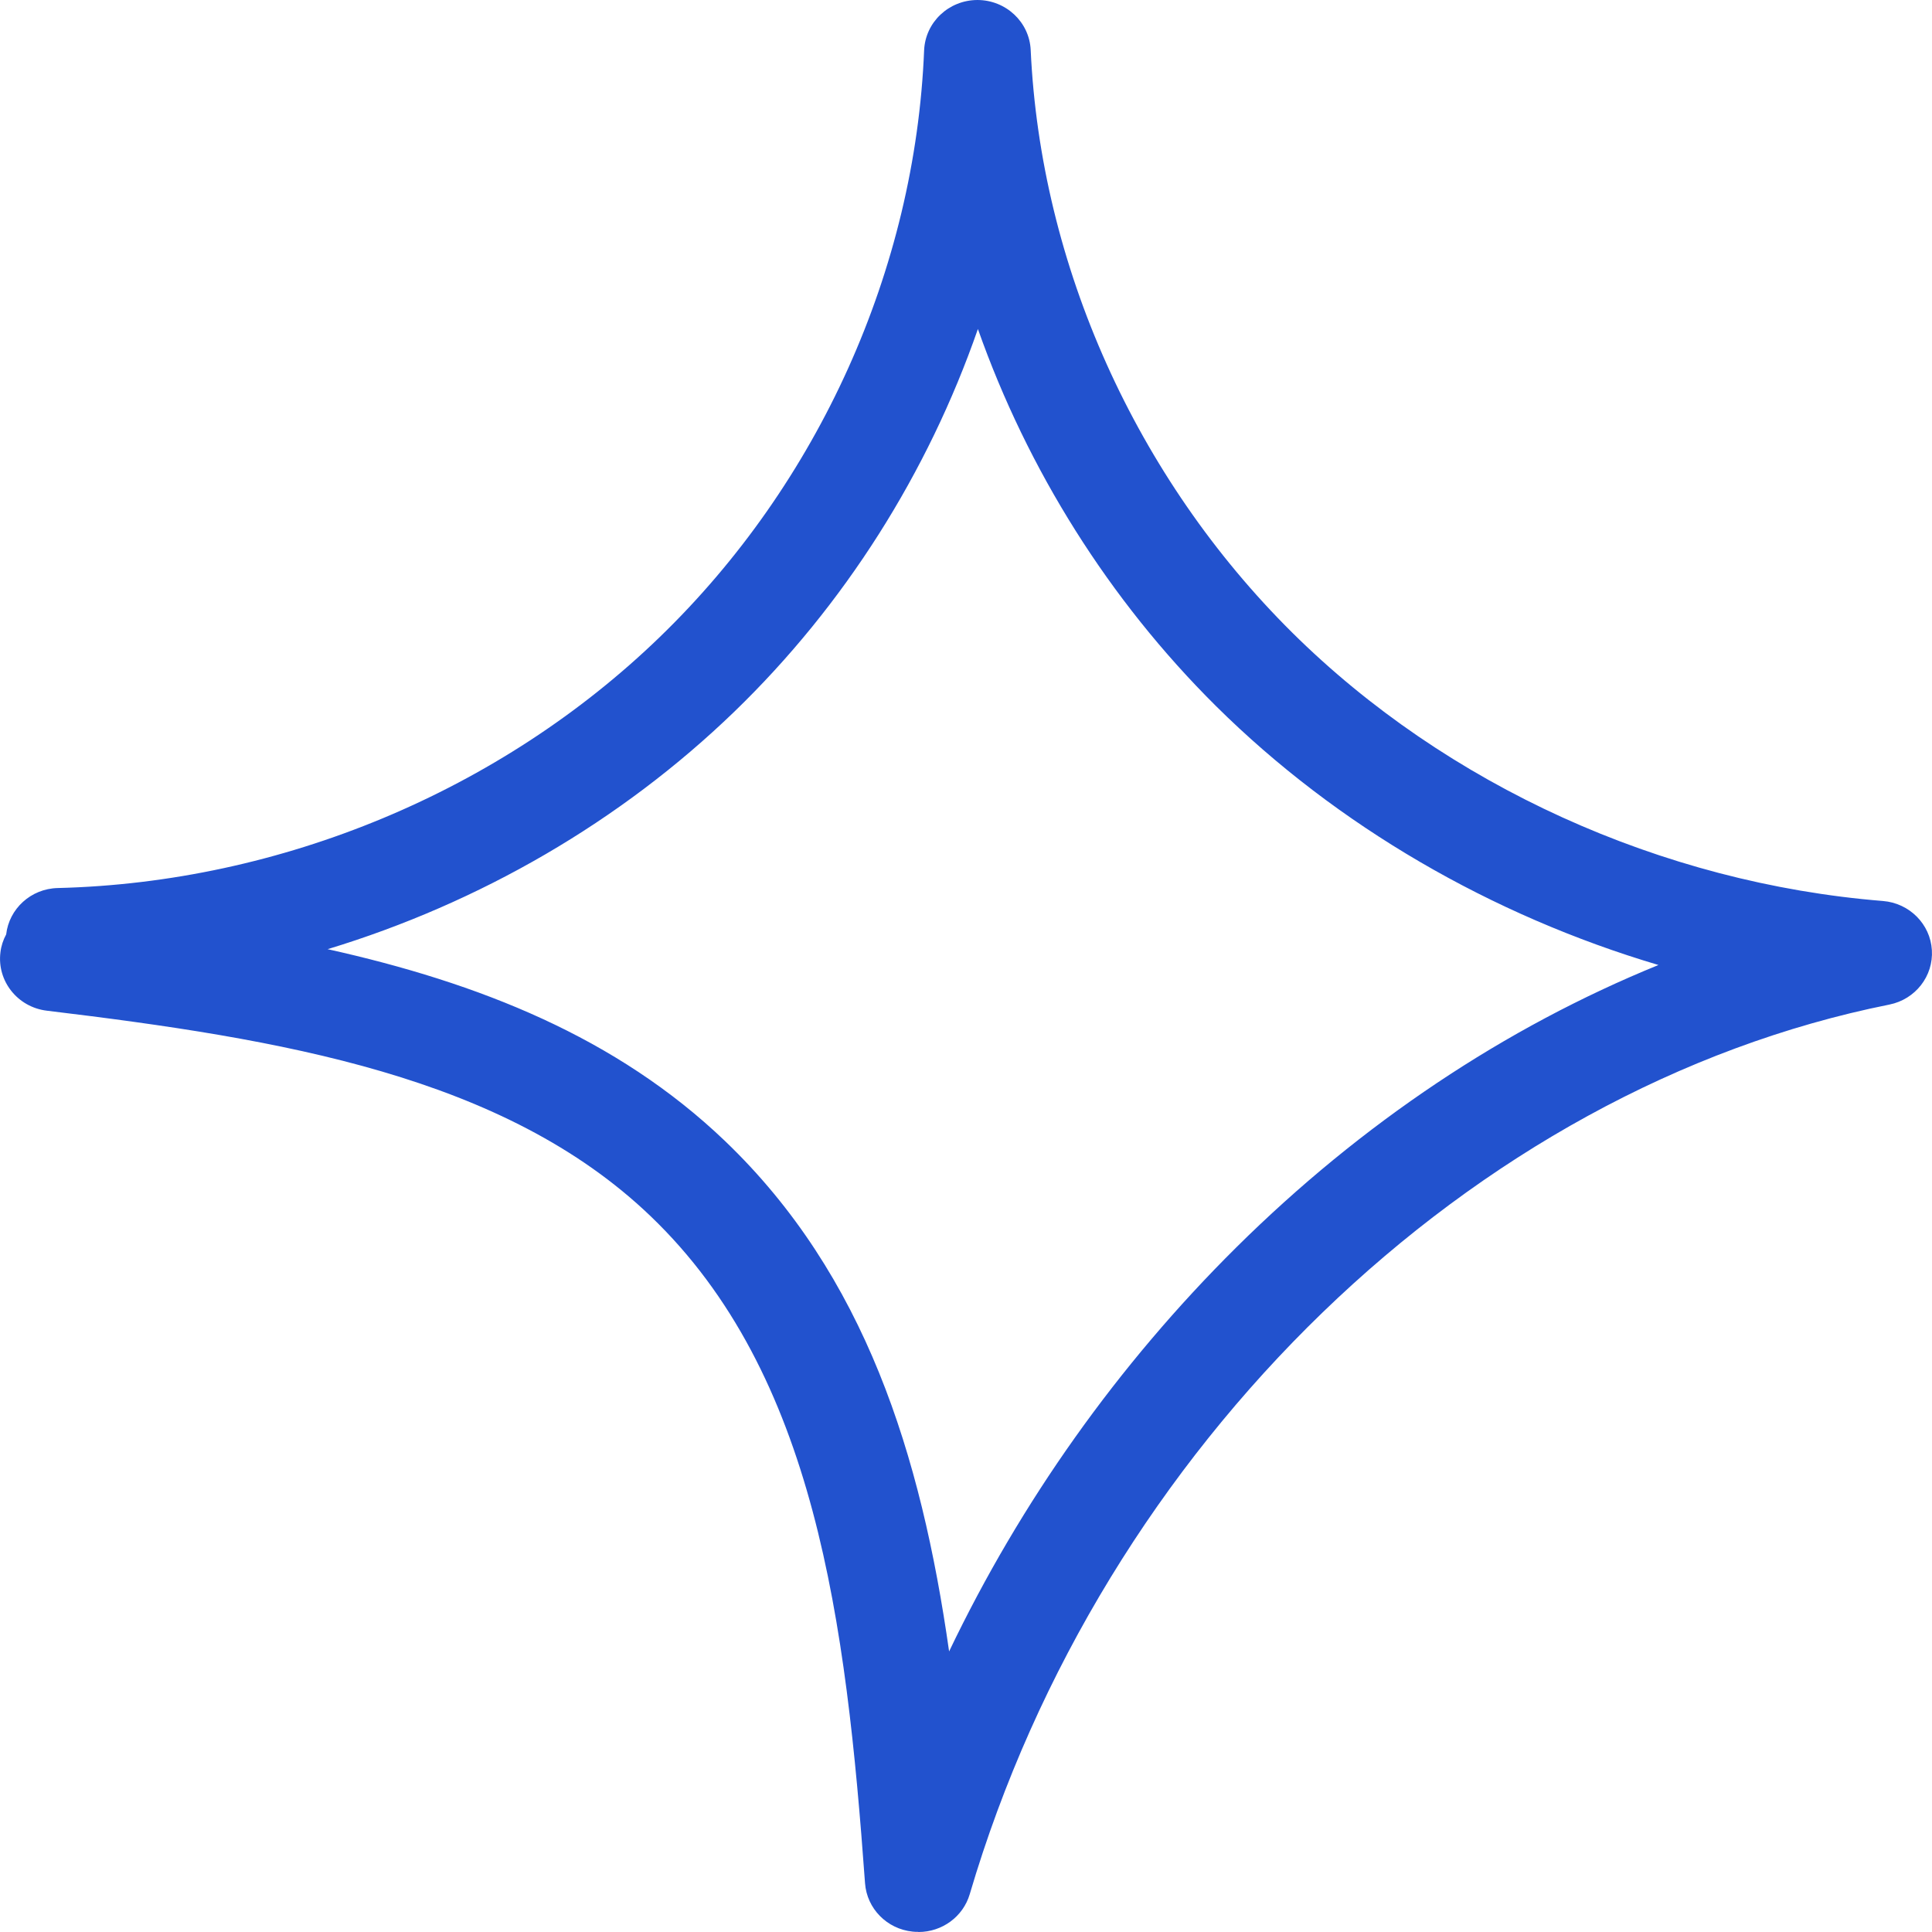 <svg width="31" height="31" viewBox="0 0 31 31" fill="none" xmlns="http://www.w3.org/2000/svg">
<path d="M14.734 30.998C14.704 30.998 14.674 30.998 14.644 30.994C14.231 30.952 13.91 30.624 13.88 30.218C13.576 26.023 13.084 22.047 10.438 19.513C8.093 17.266 4.518 16.671 0.751 16.217C0.283 16.161 -0.051 15.741 0.007 15.28C0.019 15.178 0.051 15.081 0.099 14.993C0.146 14.583 0.494 14.259 0.927 14.249C4.51 14.161 8.031 12.694 10.584 10.224C13.137 7.756 14.685 4.323 14.828 0.807C14.848 0.357 15.222 0.002 15.682 0C16.14 0 16.517 0.353 16.538 0.802C16.697 4.256 18.225 7.661 20.733 10.149C23.208 12.602 26.662 14.171 30.213 14.457C30.637 14.491 30.973 14.827 30.998 15.245C31.024 15.663 30.733 16.035 30.316 16.119C23.612 17.461 17.681 23.198 15.56 30.393C15.453 30.756 15.115 31 14.738 31L14.734 30.998ZM5.257 15.23C7.684 15.77 9.893 16.642 11.635 18.31C13.88 20.461 14.779 23.339 15.229 26.498C16.376 24.101 17.936 21.9 19.837 20.015C21.851 18.02 24.151 16.486 26.611 15.484C23.935 14.69 21.455 13.255 19.513 11.331C17.795 9.627 16.487 7.535 15.691 5.279C14.89 7.584 13.553 9.707 11.783 11.419C9.959 13.182 7.697 14.489 5.257 15.23Z" fill="#2252CE"/>
</svg>
